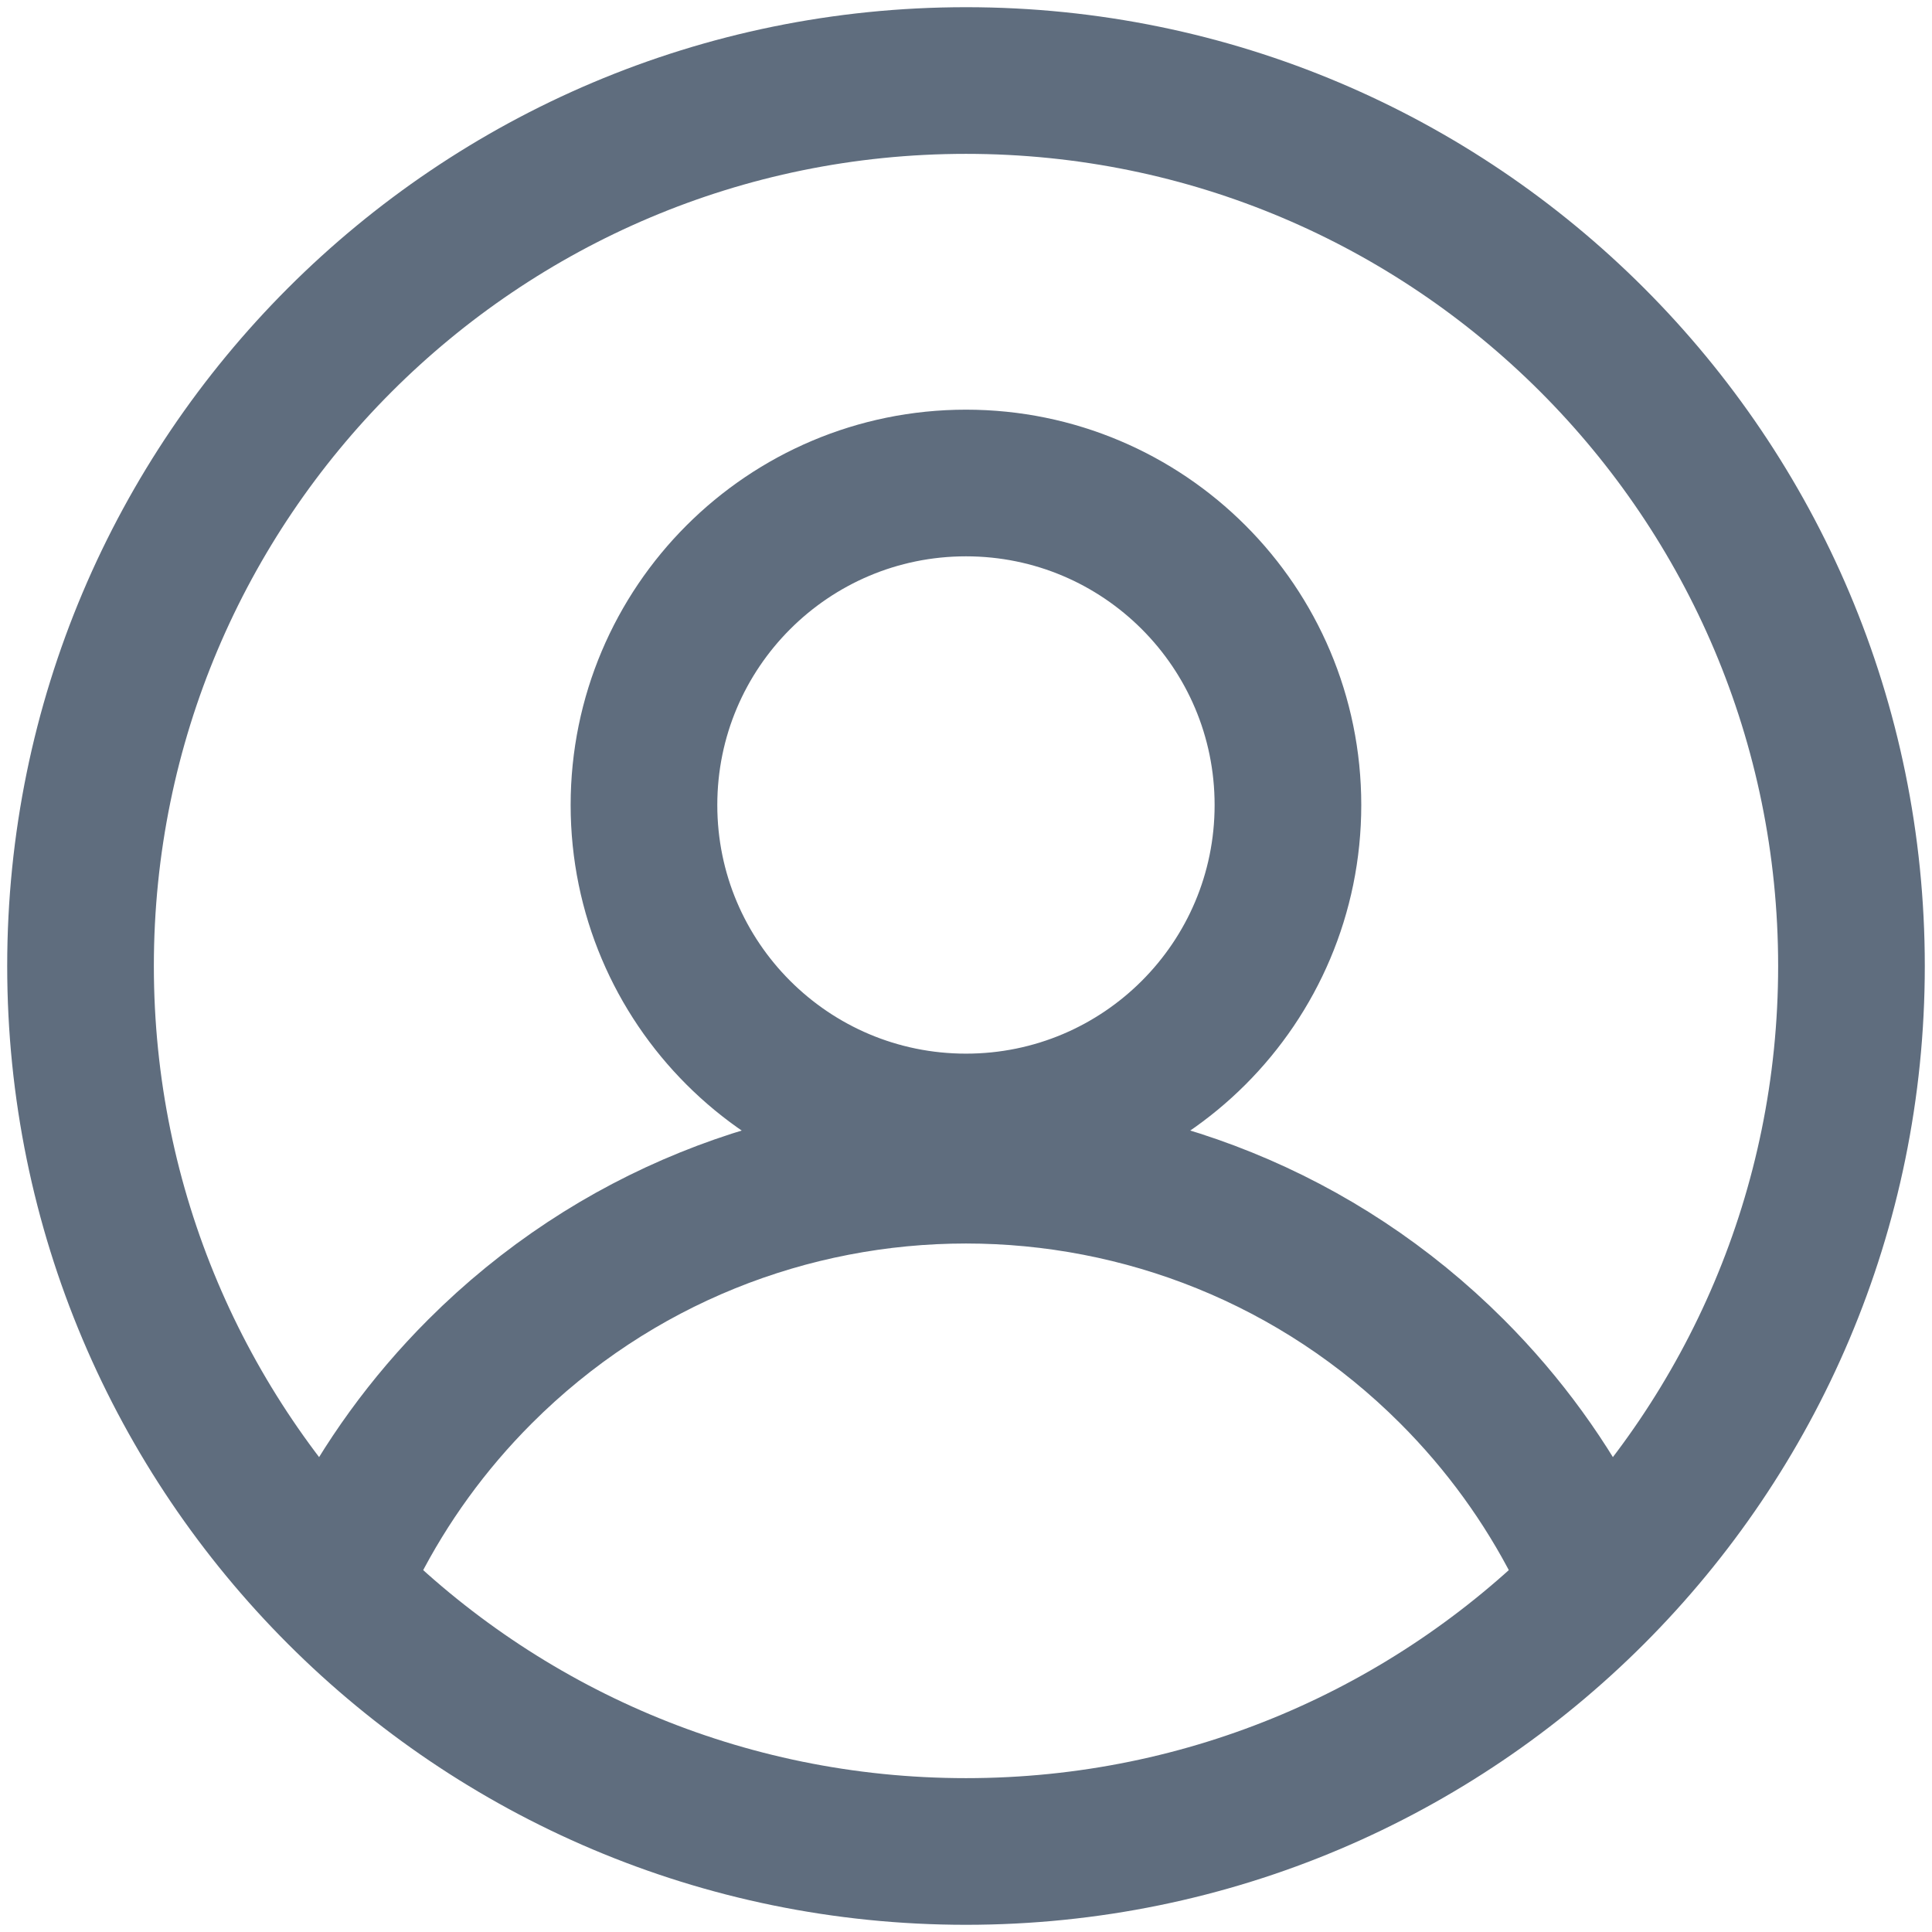 <svg width="22" height="22" viewBox="0 0 22 22" fill="none" xmlns="http://www.w3.org/2000/svg">
<g id="user/circle" clip-path="url(#clip0_226_3149)">
<path id="Icon" d="M17.974 17.594C17.61 16.882 17.13 16.213 16.534 15.617C13.478 12.561 8.522 12.561 5.466 15.617C4.87 16.213 4.39 16.882 4.026 17.594M0.917 11C0.917 5.431 5.431 0.917 11 0.917C16.569 0.917 21.083 5.431 21.083 11C21.083 16.569 16.569 21.083 11 21.083C5.431 21.083 0.917 16.569 0.917 11ZM14.666 9.167C14.666 11.192 13.025 12.833 11 12.833C8.975 12.833 7.333 11.192 7.333 9.167C7.333 7.142 8.975 5.5 11 5.5C13.025 5.5 14.666 7.142 14.666 9.167Z" stroke="#5F6D7E" stroke-width="1.67"/>
</g>
<defs>
<clipPath id="clip0_226_3149">
<rect width="22" height="22" fill="white"/>
</clipPath>
</defs>
</svg>
